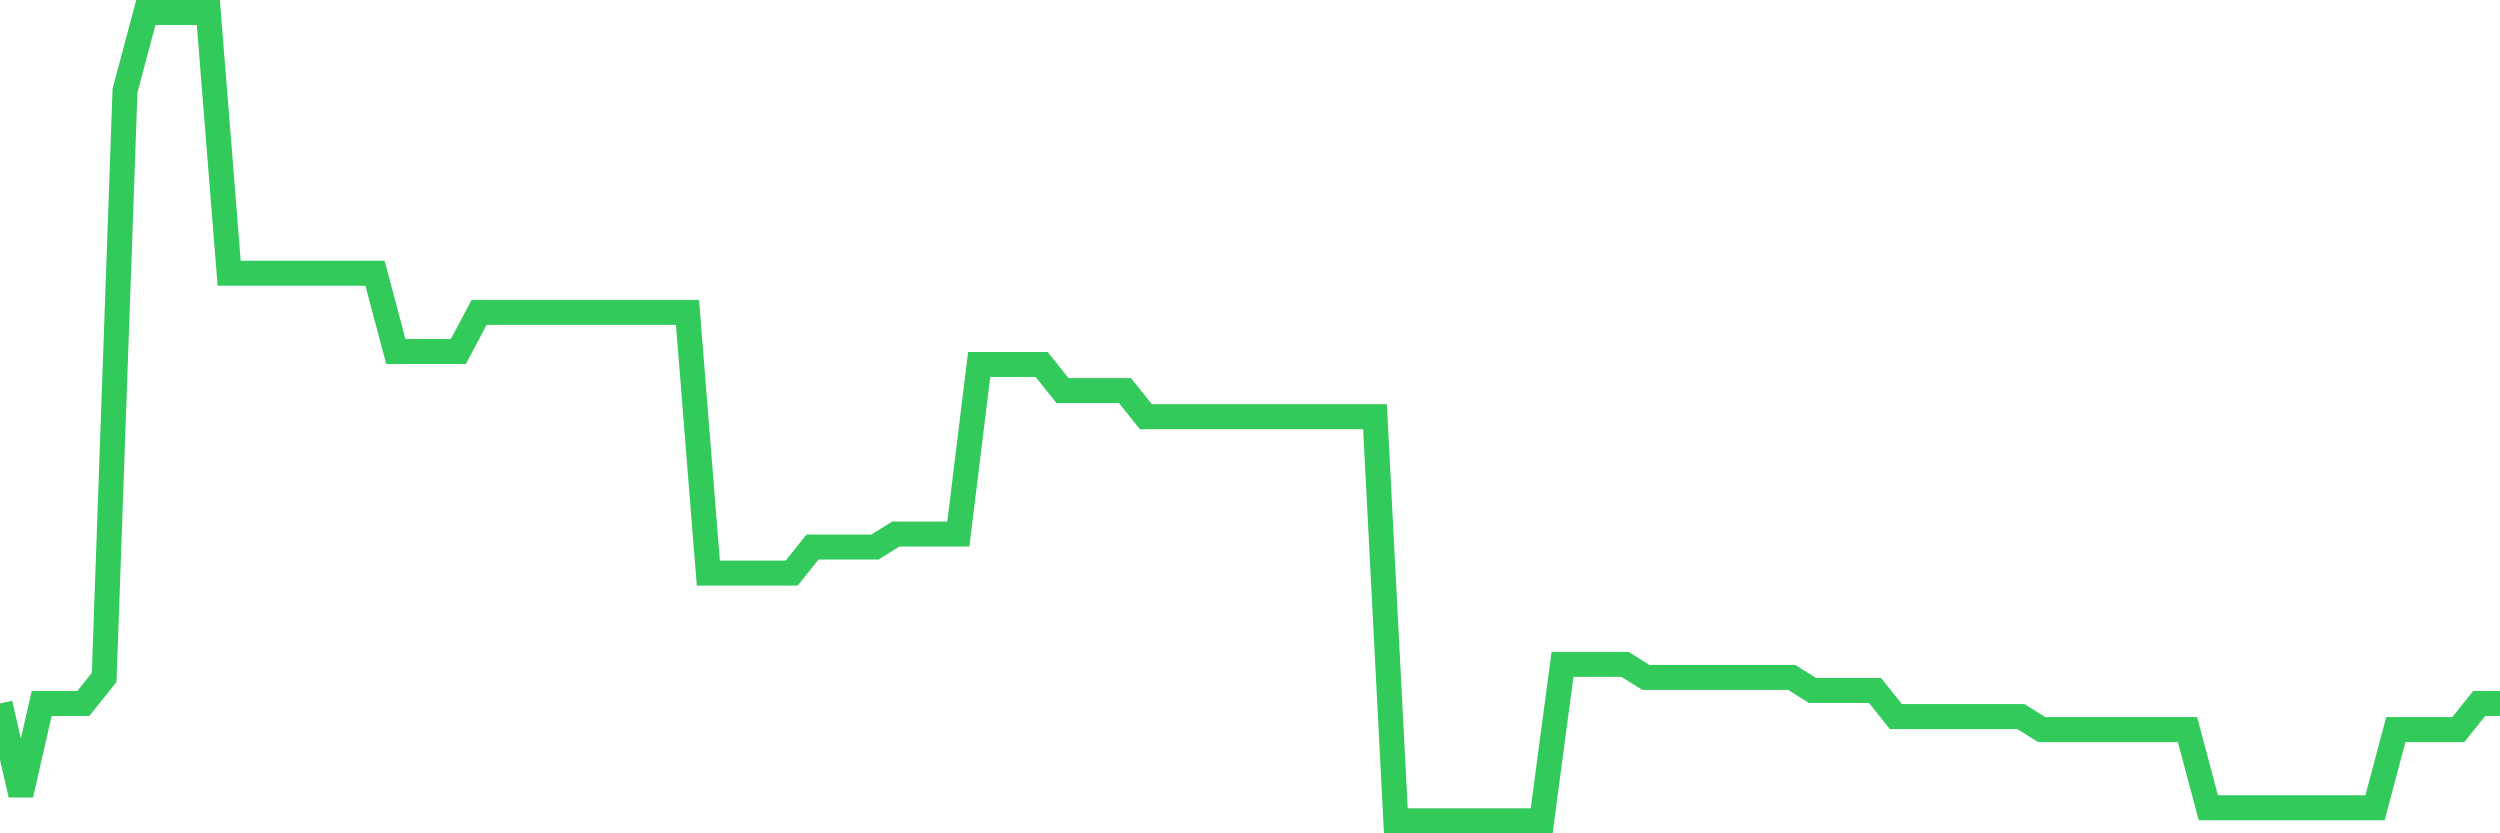 <svg
  xmlns="http://www.w3.org/2000/svg"
  xmlns:xlink="http://www.w3.org/1999/xlink"
  width="120"
  height="40"
  viewBox="0 0 120 40"
  preserveAspectRatio="none"
>
  <polyline
    points="0,33.768 1,38.148 2,33.768 3,33.768 4,33.768 5,32.516 6,4.355 7,0.6 8,0.6 9,0.6 10,0.6 11,13.116 12,13.116 13,13.116 14,13.116 15,13.116 16,13.116 17,13.116 18,13.116 19,16.871 20,16.871 21,16.871 22,16.871 23,14.994 24,14.994 25,14.994 26,14.994 27,14.994 28,14.994 29,14.994 30,14.994 31,14.994 32,14.994 33,14.994 34,27.51 35,27.51 36,27.51 37,27.51 38,27.51 39,26.258 40,26.258 41,26.258 42,26.258 43,25.632 44,25.632 45,25.632 46,25.632 47,17.497 48,17.497 49,17.497 50,17.497 51,18.748 52,18.748 53,18.748 54,18.748 55,20 56,20 57,20 58,20 59,20 60,20 61,20 62,20 63,20 64,20 65,20 66,20 67,39.4 68,39.4 69,39.4 70,39.4 71,39.4 72,39.4 73,39.4 74,39.4 75,31.89 76,31.89 77,31.89 78,31.89 79,32.516 80,32.516 81,32.516 82,32.516 83,32.516 84,32.516 85,32.516 86,32.516 87,33.142 88,33.142 89,33.142 90,33.142 91,34.394 92,34.394 93,34.394 94,34.394 95,34.394 96,34.394 97,34.394 98,35.019 99,35.019 100,35.019 101,35.019 102,35.019 103,35.019 104,35.019 105,35.019 106,38.774 107,38.774 108,38.774 109,38.774 110,38.774 111,38.774 112,38.774 113,38.774 114,38.774 115,35.019 116,35.019 117,35.019 118,35.019 119,33.768 120,33.768"
    fill="none"
    stroke="#32ca5b"
    stroke-width="1.2"
  >
  </polyline>
</svg>